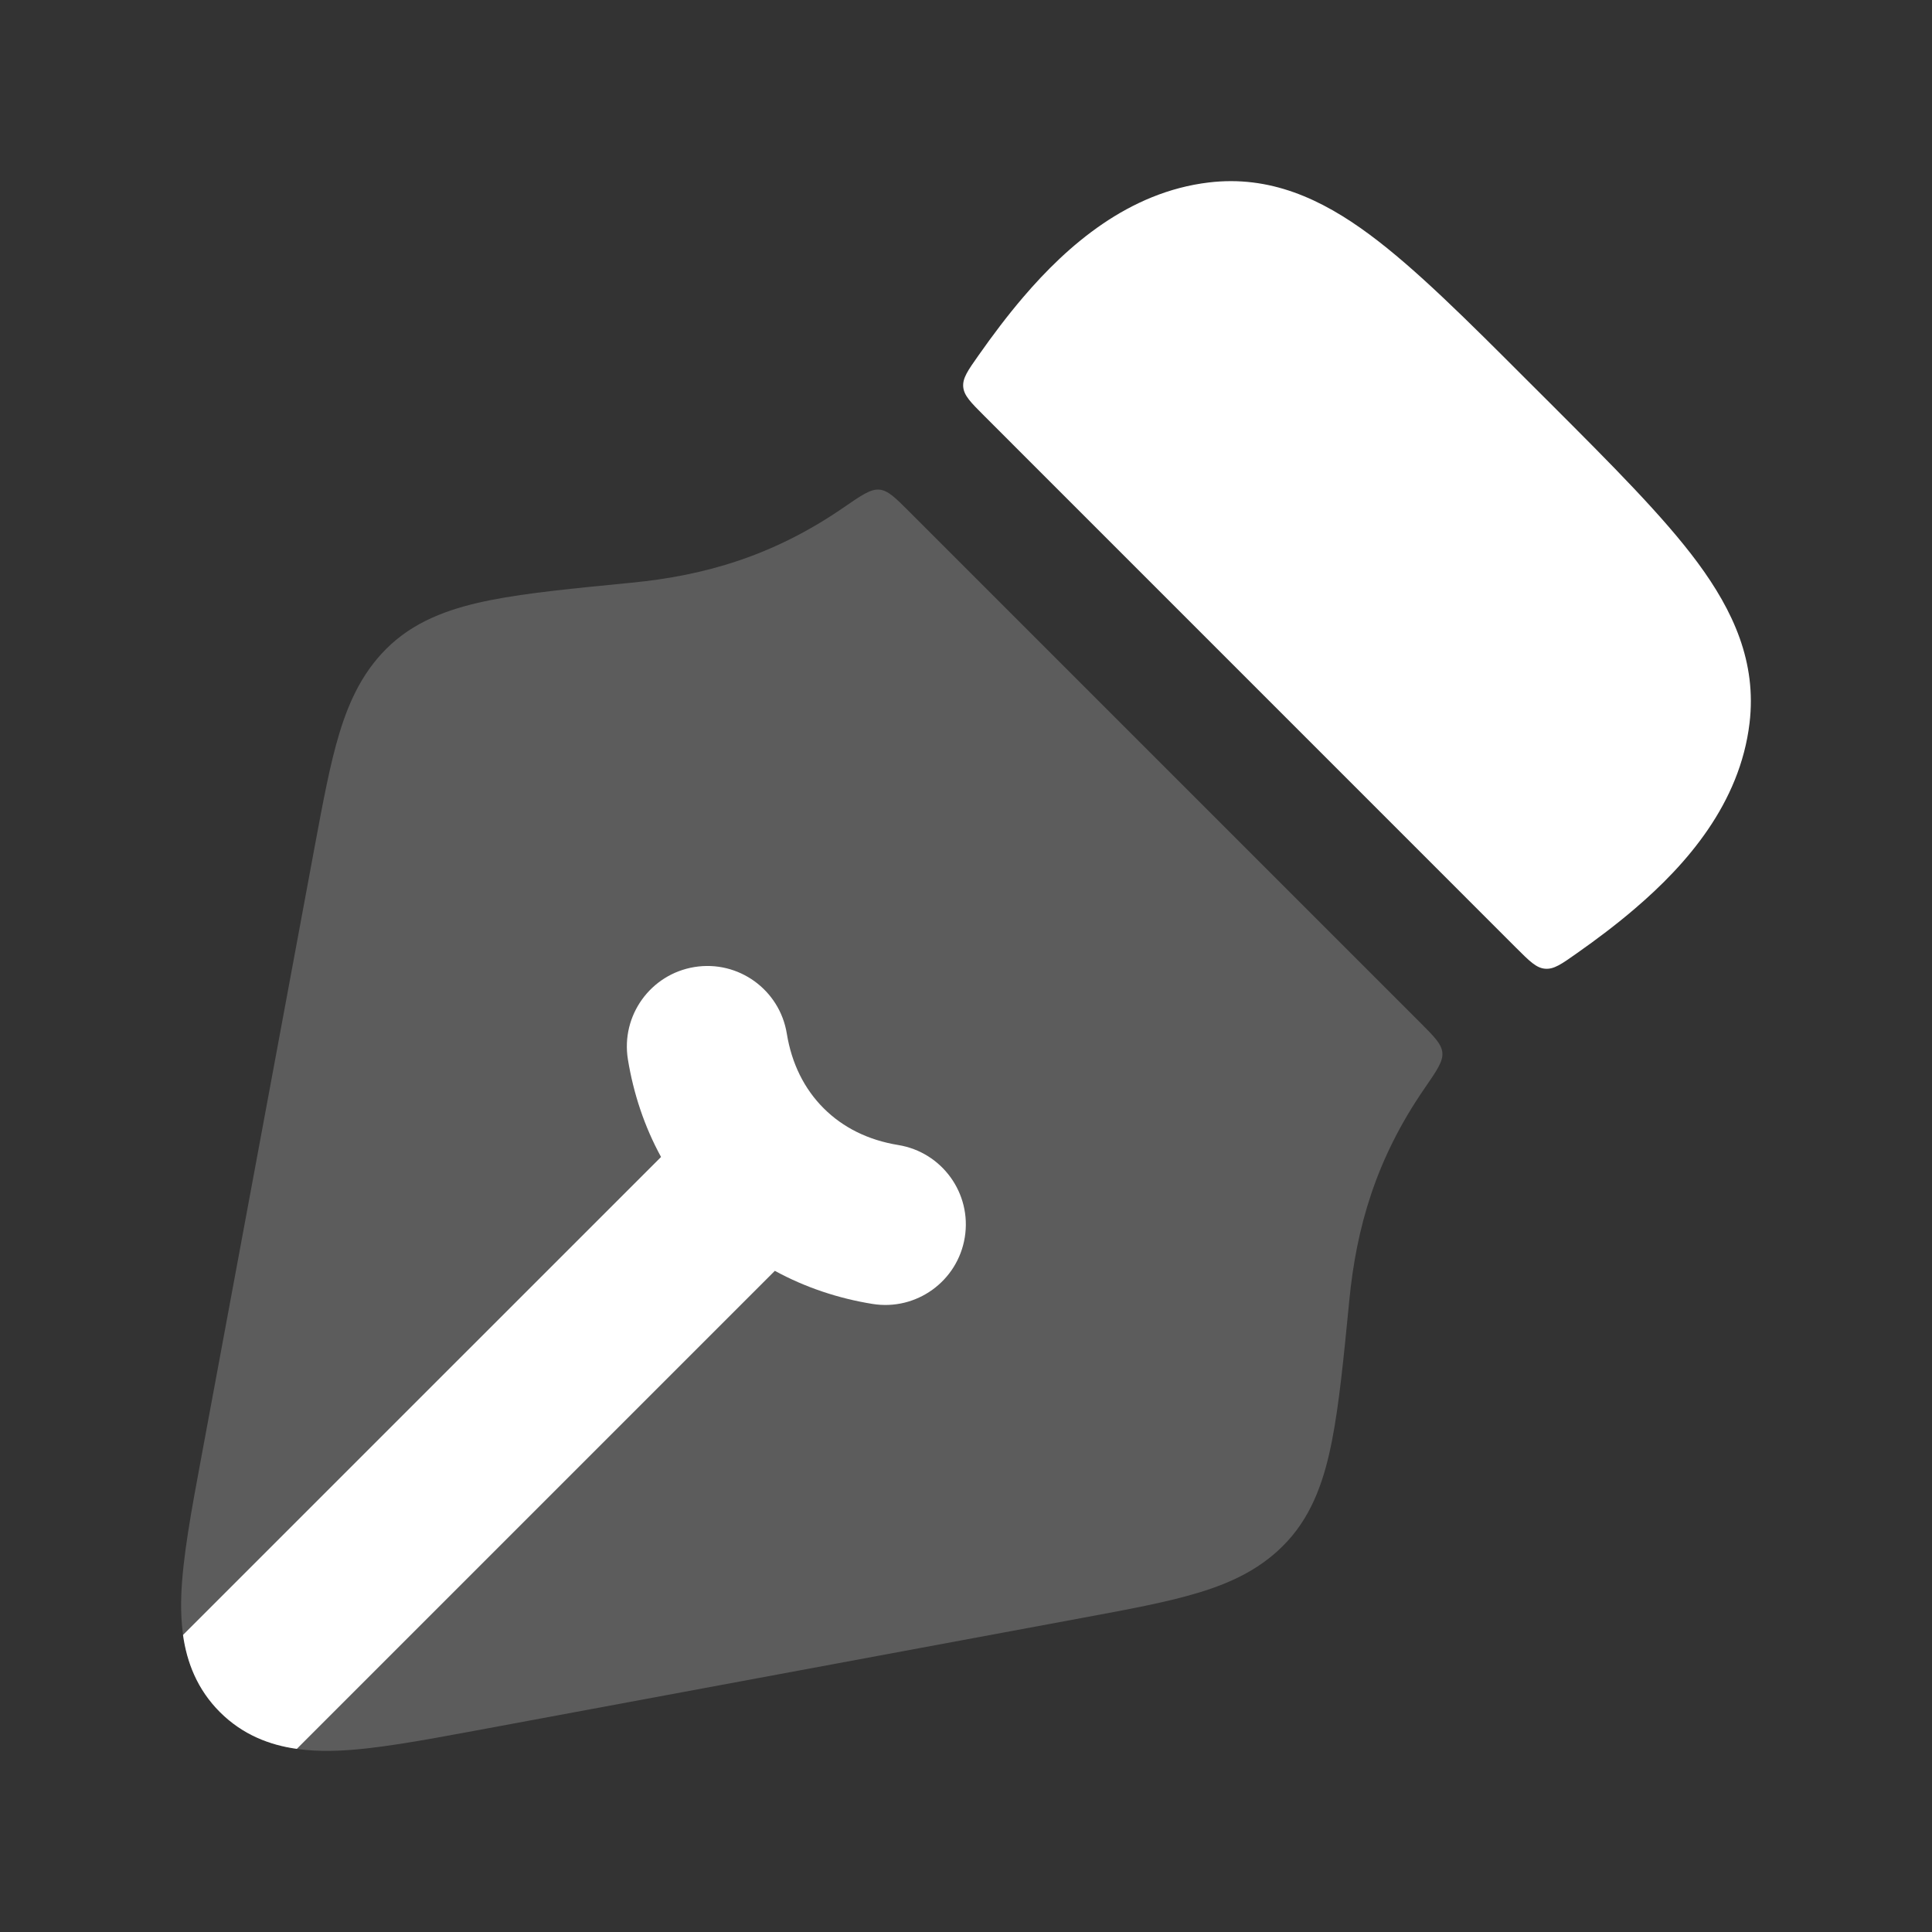 <svg width="32" height="32" viewBox="0 0 32 32" fill="none" xmlns="http://www.w3.org/2000/svg">
<rect x="0" y="0" width="32" height="32" fill="#333333" stroke="none"/>
<path opacity="0.2" d="M23.595 18.027C23.8 17.729 23.903 17.58 23.89 17.436C23.877 17.292 23.758 17.173 23.52 16.934L15.067 8.481C14.828 8.242 14.709 8.123 14.565 8.11C14.421 8.097 14.272 8.2 13.974 8.405C12.803 9.212 11.663 9.534 10.465 9.651L10.414 9.656C9.495 9.746 8.734 9.82 8.14 9.937C7.535 10.056 6.943 10.245 6.475 10.673C6.028 11.083 5.789 11.594 5.623 12.139C5.466 12.653 5.347 13.298 5.207 14.05L3.336 24.128C3.17 25.019 3.026 25.796 3.003 26.416C2.979 27.076 3.081 27.794 3.644 28.357C4.207 28.92 4.924 29.021 5.584 28.997C6.204 28.974 6.981 28.83 7.872 28.665L17.95 26.793C18.702 26.654 19.347 26.534 19.86 26.377C20.406 26.211 20.916 25.973 21.326 25.525C21.755 25.058 21.944 24.465 22.062 23.861C22.179 23.266 22.254 22.505 22.344 21.586L22.349 21.535C22.466 20.337 22.788 19.197 23.595 18.027Z" fill="white"/>
<path d="M25.326 6.33C24.297 5.3 23.445 4.448 22.683 3.884C21.881 3.29 21.032 2.902 20.023 3.022C18.69 3.181 17.68 4.066 16.952 4.917C16.689 5.224 16.44 5.555 16.209 5.884C16.031 6.136 15.942 6.262 15.954 6.408C15.967 6.553 16.079 6.665 16.302 6.888L25.11 15.697C25.334 15.921 25.446 16.033 25.591 16.045C25.737 16.058 25.863 15.969 26.115 15.791C26.444 15.56 26.776 15.31 27.082 15.047C27.934 14.319 28.819 13.31 28.978 11.976C29.098 10.968 28.709 10.118 28.116 9.316C27.552 8.555 26.7 7.703 25.67 6.673L25.326 6.33Z" fill="white"/>
<path d="M20.866 14.281L15.273 8.688C15.28 8.694 15.286 8.701 15.292 8.707L20.866 14.281Z" fill="white"/>
<path d="M4.916 28.967L12.834 21.049C13.34 21.325 13.887 21.506 14.45 21.597C15.177 21.715 15.862 21.221 15.98 20.494C16.098 19.768 15.604 19.083 14.877 18.965C14.38 18.884 13.962 18.676 13.642 18.356C13.321 18.035 13.113 17.617 13.032 17.12C12.914 16.393 12.229 15.899 11.503 16.017C10.776 16.135 10.282 16.82 10.4 17.547C10.492 18.11 10.672 18.657 10.949 19.163L3.031 27.08C3.095 27.533 3.265 27.979 3.642 28.357C4.019 28.733 4.464 28.903 4.916 28.967Z" fill="white"/>
</svg>